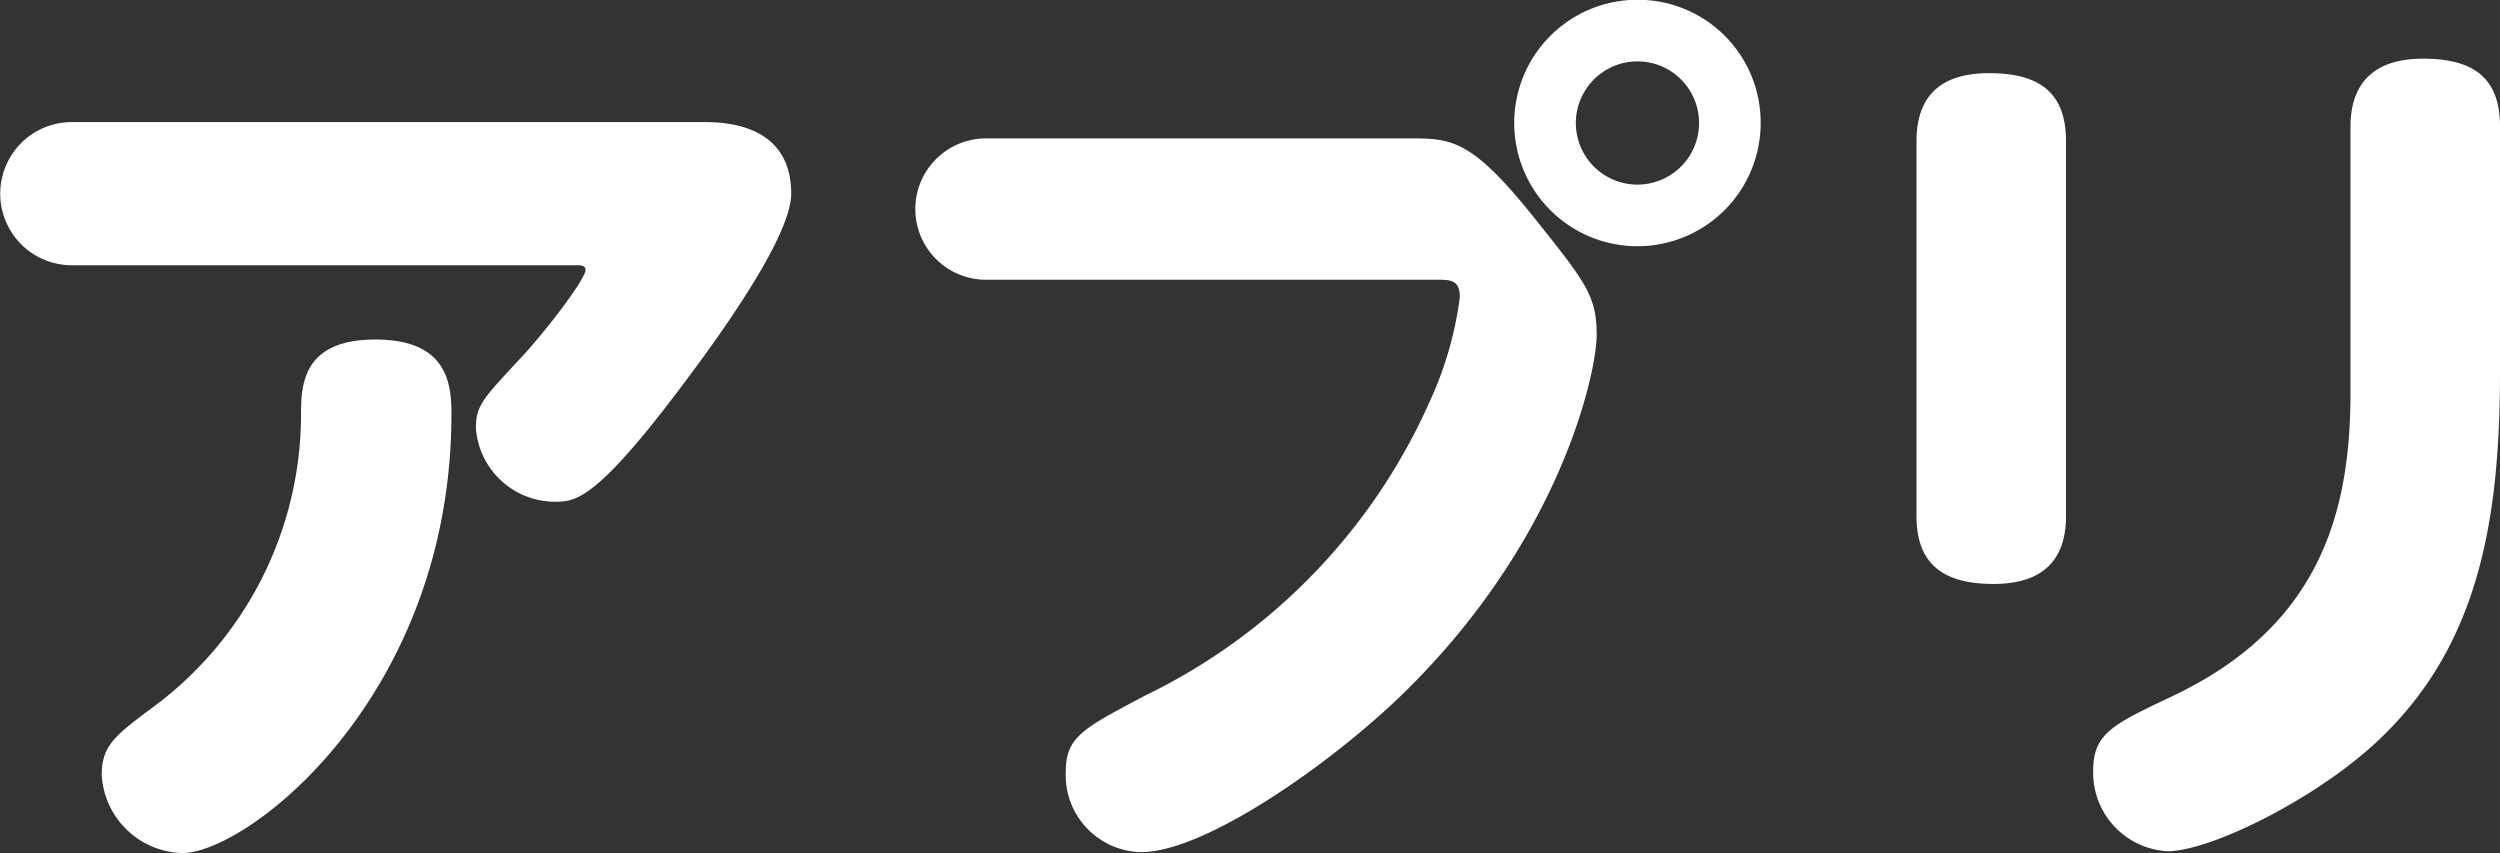 <svg xmlns="http://www.w3.org/2000/svg" width="110.37" height="37.66" viewBox="0 0 110.37 37.66">
  <rect x="0" y="0" width="110.37" height="37.66" fill="#333333" stroke="none"/>
  <defs>
    <style>
      .cls-1 {
        fill: #fff;
        fill-rule: evenodd;
      }
    </style>
  </defs>
  <path id="hdg_app.svg" class="cls-1" d="M2342.89,2668.61a3.16,3.16,0,1,0,0,6.32h22.32c0.12,0,.36,0,0.36.2,0,0.44-1.92,2.92-2.96,4-1.56,1.68-1.88,2-1.88,3a3.506,3.506,0,0,0,3.44,3.24c0.96,0,1.84,0,5.84-5.36,1.8-2.4,4.64-6.44,4.64-8.24,0-3.16-3.08-3.16-3.92-3.16h-27.84Zm4.88,32.27c2.88,0,11.88-6.92,11.88-19.39,0-1.36-.2-3.28-3.36-3.28-3.24,0-3.28,2.04-3.28,3.36a16.078,16.078,0,0,1-6.48,12.83c-1.72,1.28-2.32,1.72-2.32,3.04A3.659,3.659,0,0,0,2347.77,2700.88Zm64.24-37.67a5.44,5.44,0,1,0,5.44,5.44A5.42,5.42,0,0,0,2412.01,2663.21Zm0,2.72a2.72,2.72,0,1,1-2.72,2.72A2.723,2.723,0,0,1,2412.01,2665.93Zm-8.84,9.64c0.56,0,1,0,1,.76a15.787,15.787,0,0,1-1.36,4.68,26.247,26.247,0,0,1-12.52,12.91c-2.8,1.48-3.52,1.84-3.52,3.4a3.4,3.4,0,0,0,3.32,3.52c2.72,0,7.96-3.6,11.2-6.64,7.32-6.92,8.92-14.55,8.92-16.19,0-1.72-.48-2.32-2.68-5.08-2.8-3.52-3.68-3.6-5.52-3.6h-18.76a3.12,3.12,0,1,0,0,6.24h19.92Zm27.76-6.12c0-2.2-1.24-3-3.4-3-2.44,0-3.2,1.32-3.2,3V2686c0,2.04,1.08,3,3.4,3s3.2-1.2,3.2-3v-16.55Zm12.56,11.08c0,5.23-1.28,10.35-7.96,13.47-2.52,1.2-3.4,1.6-3.4,3.24a3.472,3.472,0,0,0,3.28,3.56c1.84,0,6.36-2.2,9.12-4.72,4.6-4.2,5.56-9.8,5.56-16.47v-10.8c0-2.08-1.08-3-3.4-3s-3.2,1.24-3.2,3v11.72Z" transform="translate(-2339.72 -2663.22)"/>
</svg>
